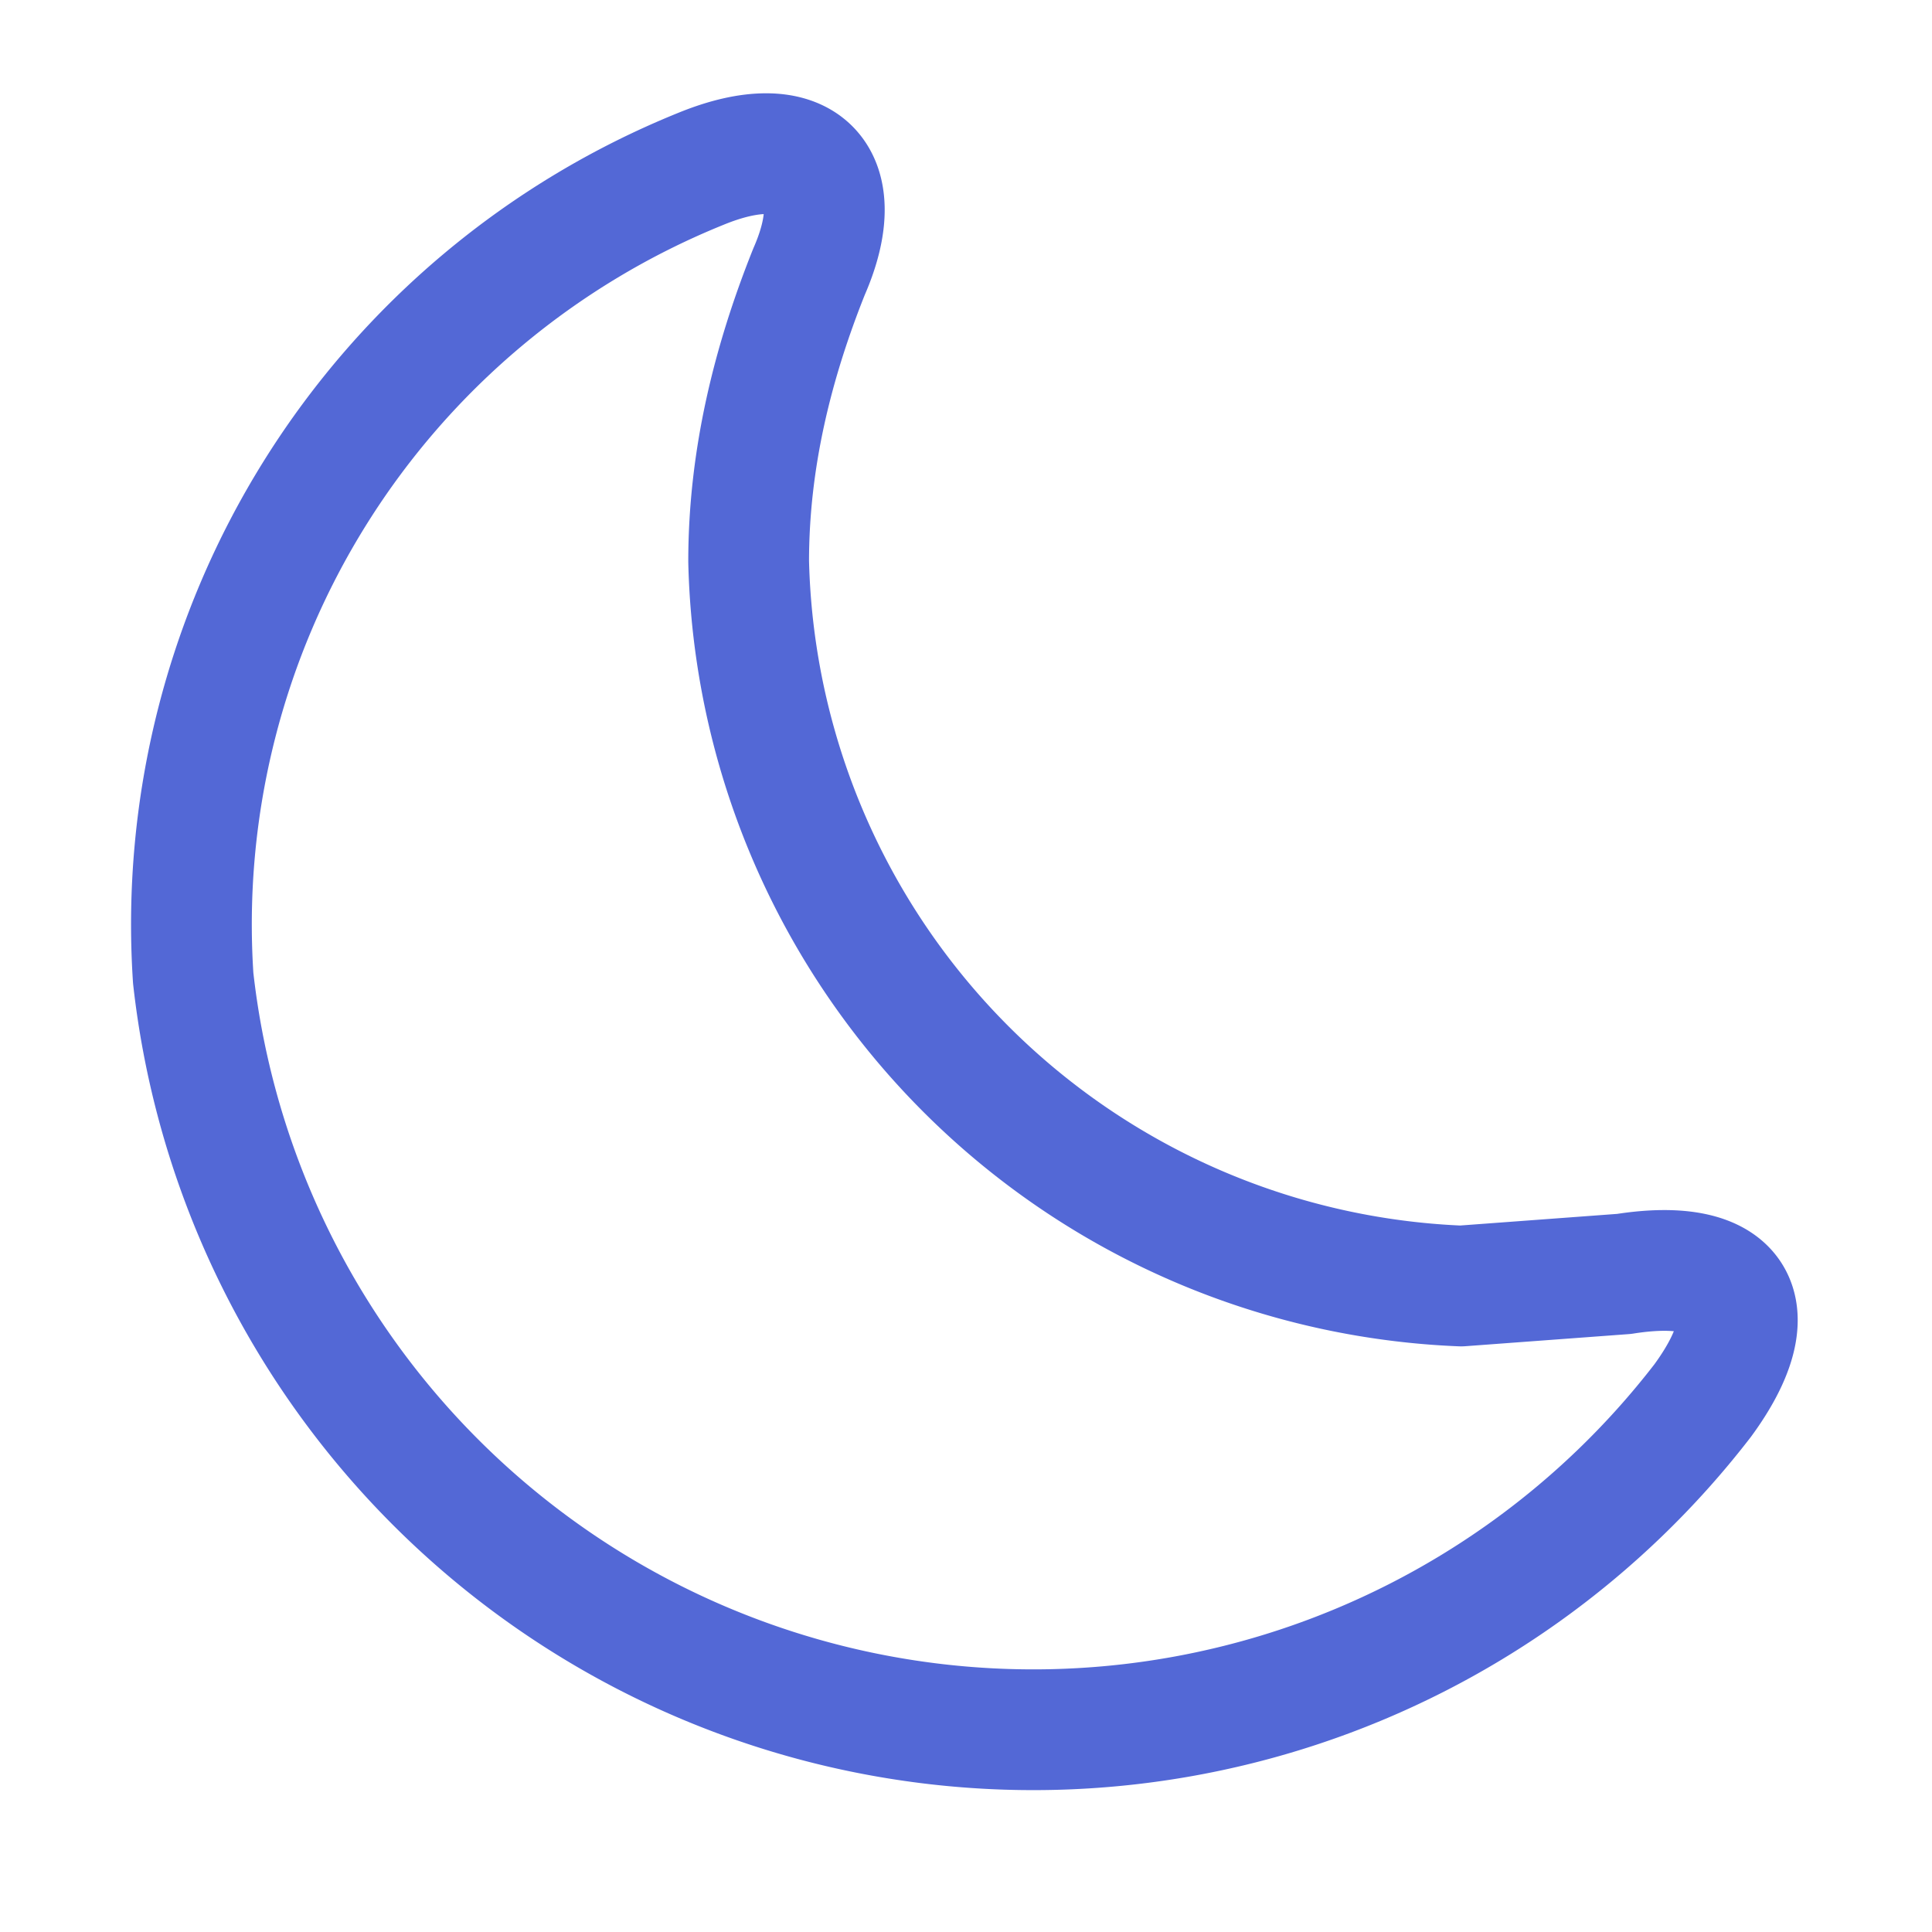 <svg width="32" height="32" fill="none" xmlns="http://www.w3.org/2000/svg"><path d="M3.2 16.2a14 14 0 0025 7c1.1-1.5.6-2.4-1.3-2.1l-2.7.2a12.3 12.3 0 01-11.8-12c0-1.7.4-3.3 1-4.8.7-1.6-.1-2.4-1.8-1.7a13.5 13.5 0 00-8.4 13.4z" stroke="#5368D6" stroke-width="2" stroke-linecap="round" stroke-linejoin="round"/></svg>